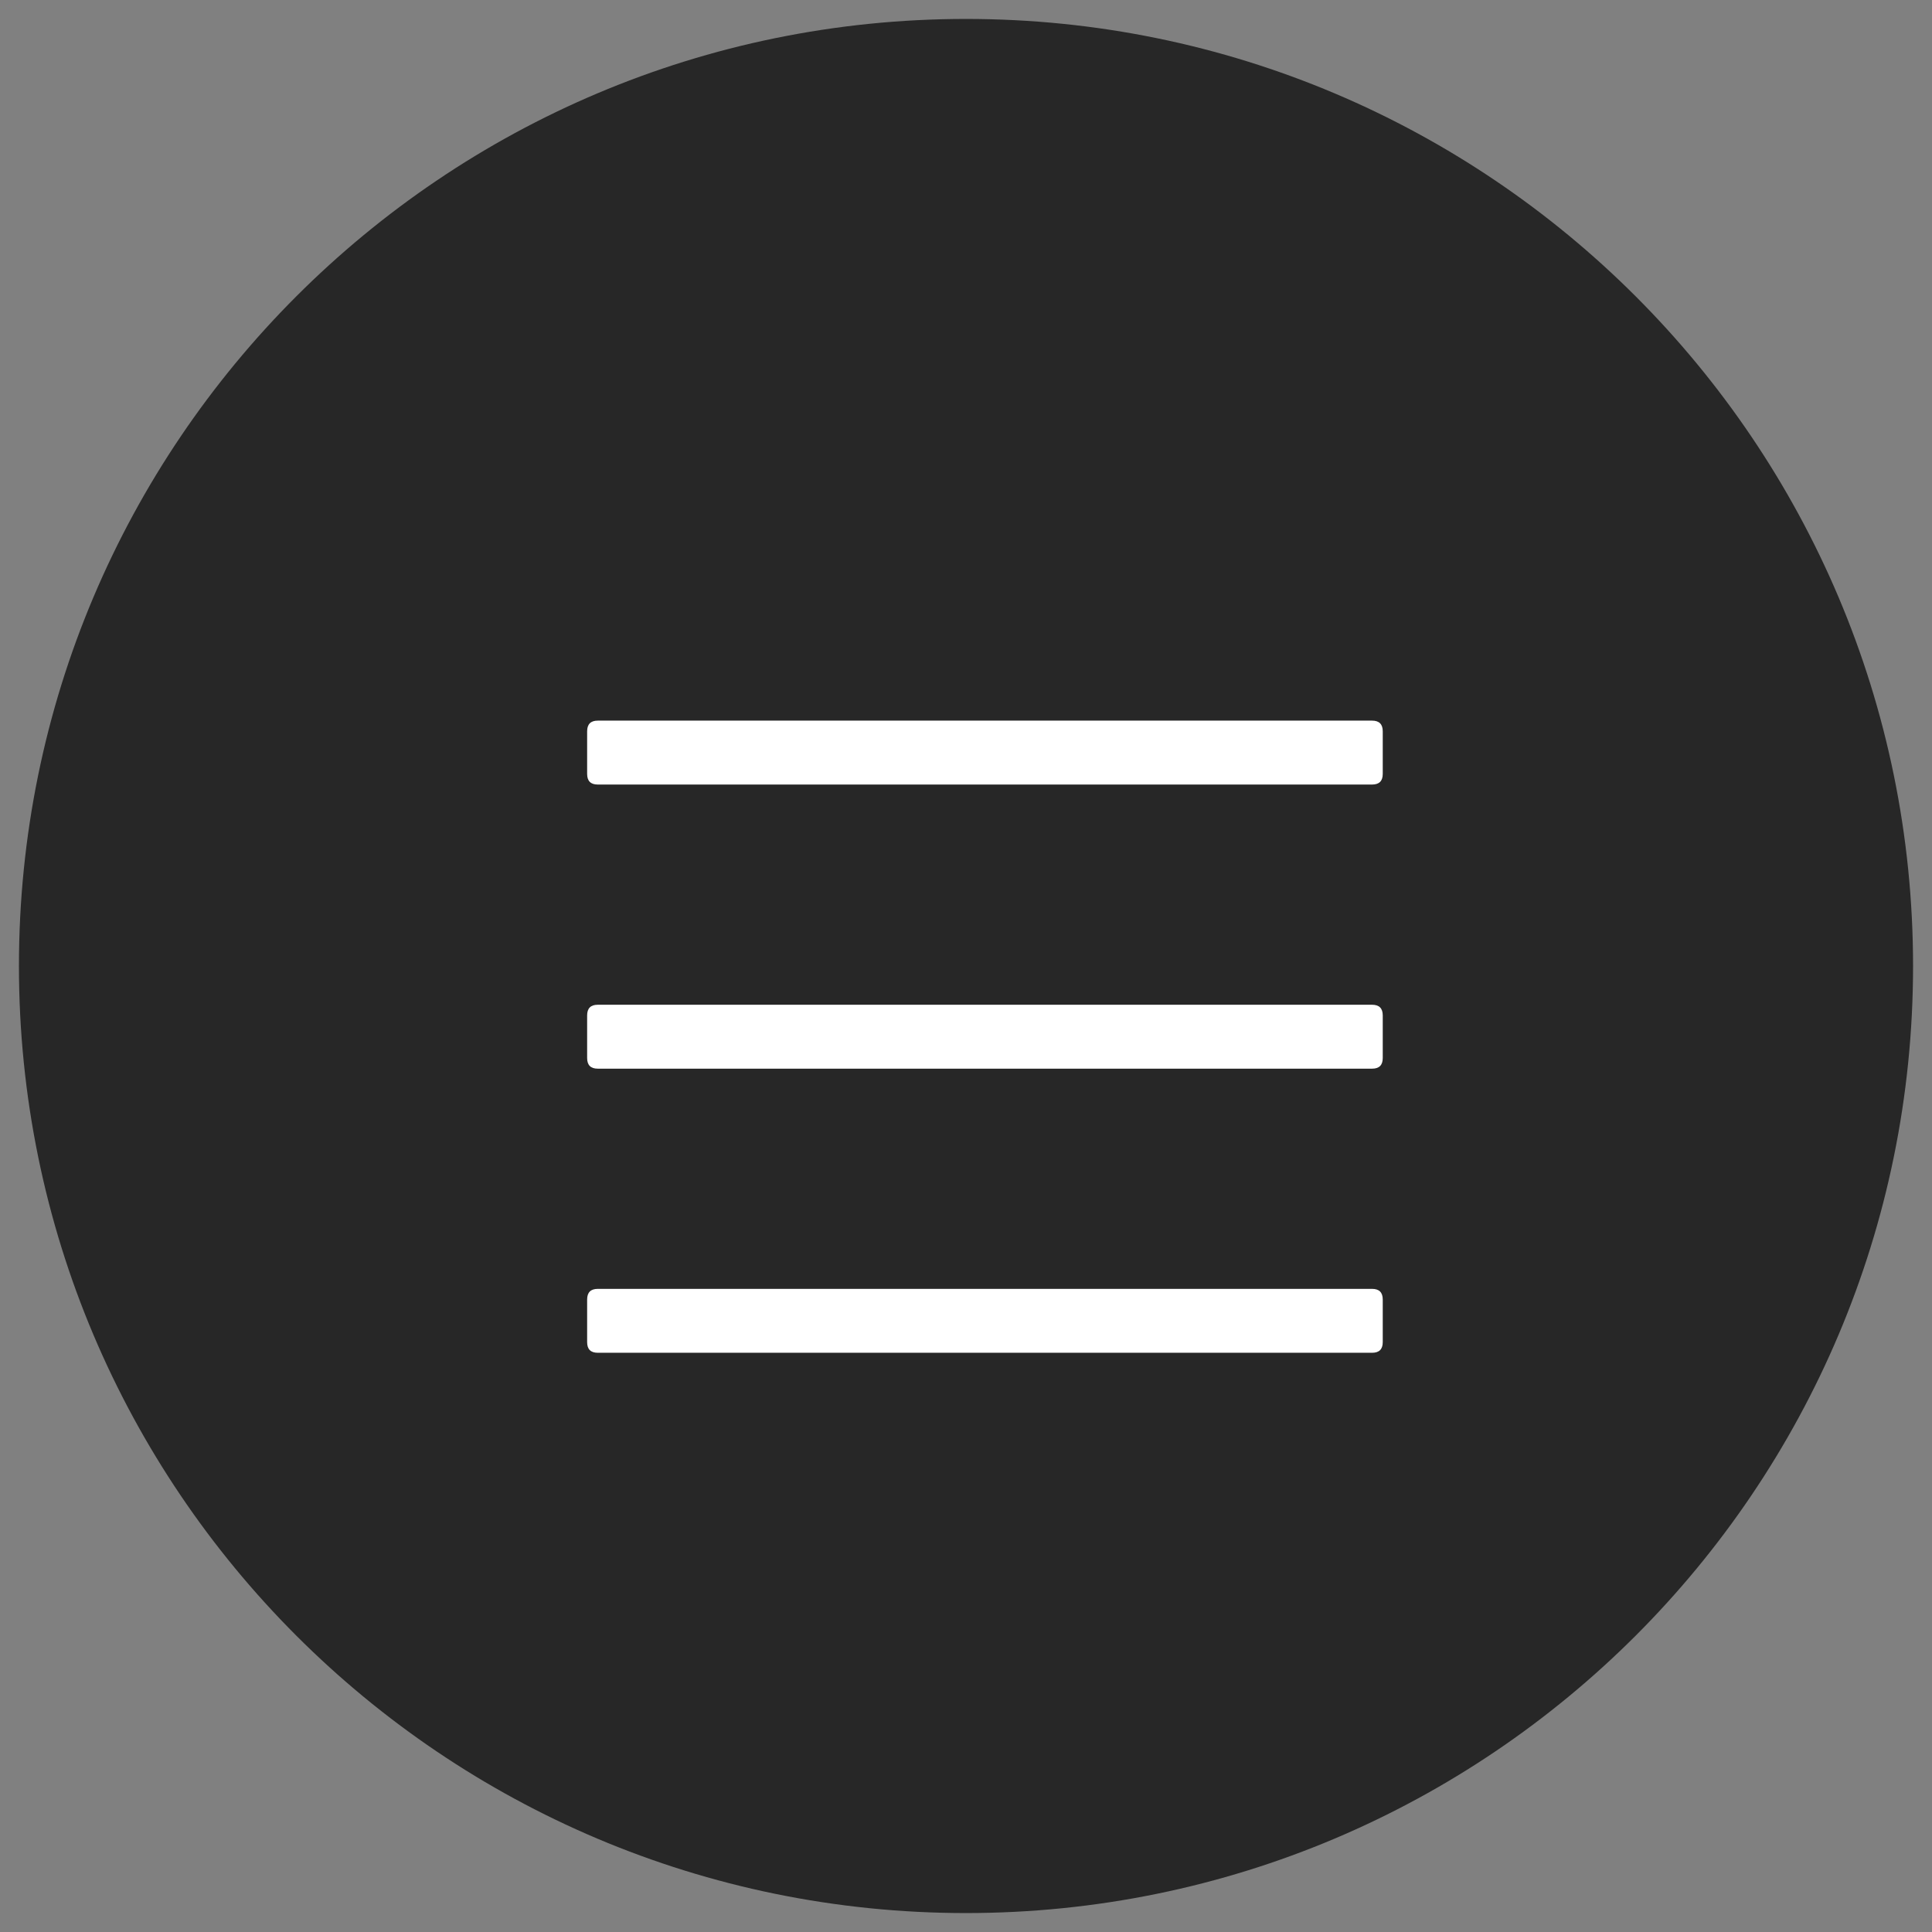 <svg width="51" height="51" xmlns="http://www.w3.org/2000/svg"><rect width="100%" height="100%" fill="#808080" stroke="none"/><path d="M25.5 50.5c13.807 0 25-11.193 25-25S39.307.5 25.5.5s-25 11.193-25 25 11.193 25 25 25z" fill-opacity=".699" fill-rule="evenodd"/><path d="M36.219 20.71H15.78q-.281 0-.281-.28v-1.125q0-.282.281-.282h20.44q.281 0 .281.282v1.125q0 .28-.281.28zm0 7.5H15.78q-.281 0-.281-.28v-1.125q0-.282.281-.282h20.44q.281 0 .281.282v1.125q0 .28-.281.28zm0 7.5H15.78q-.281 0-.281-.28v-1.125q0-.282.281-.282h20.44q.281 0 .281.282v1.125q0 .28-.281.28z" fill="#FFF"/></svg>
